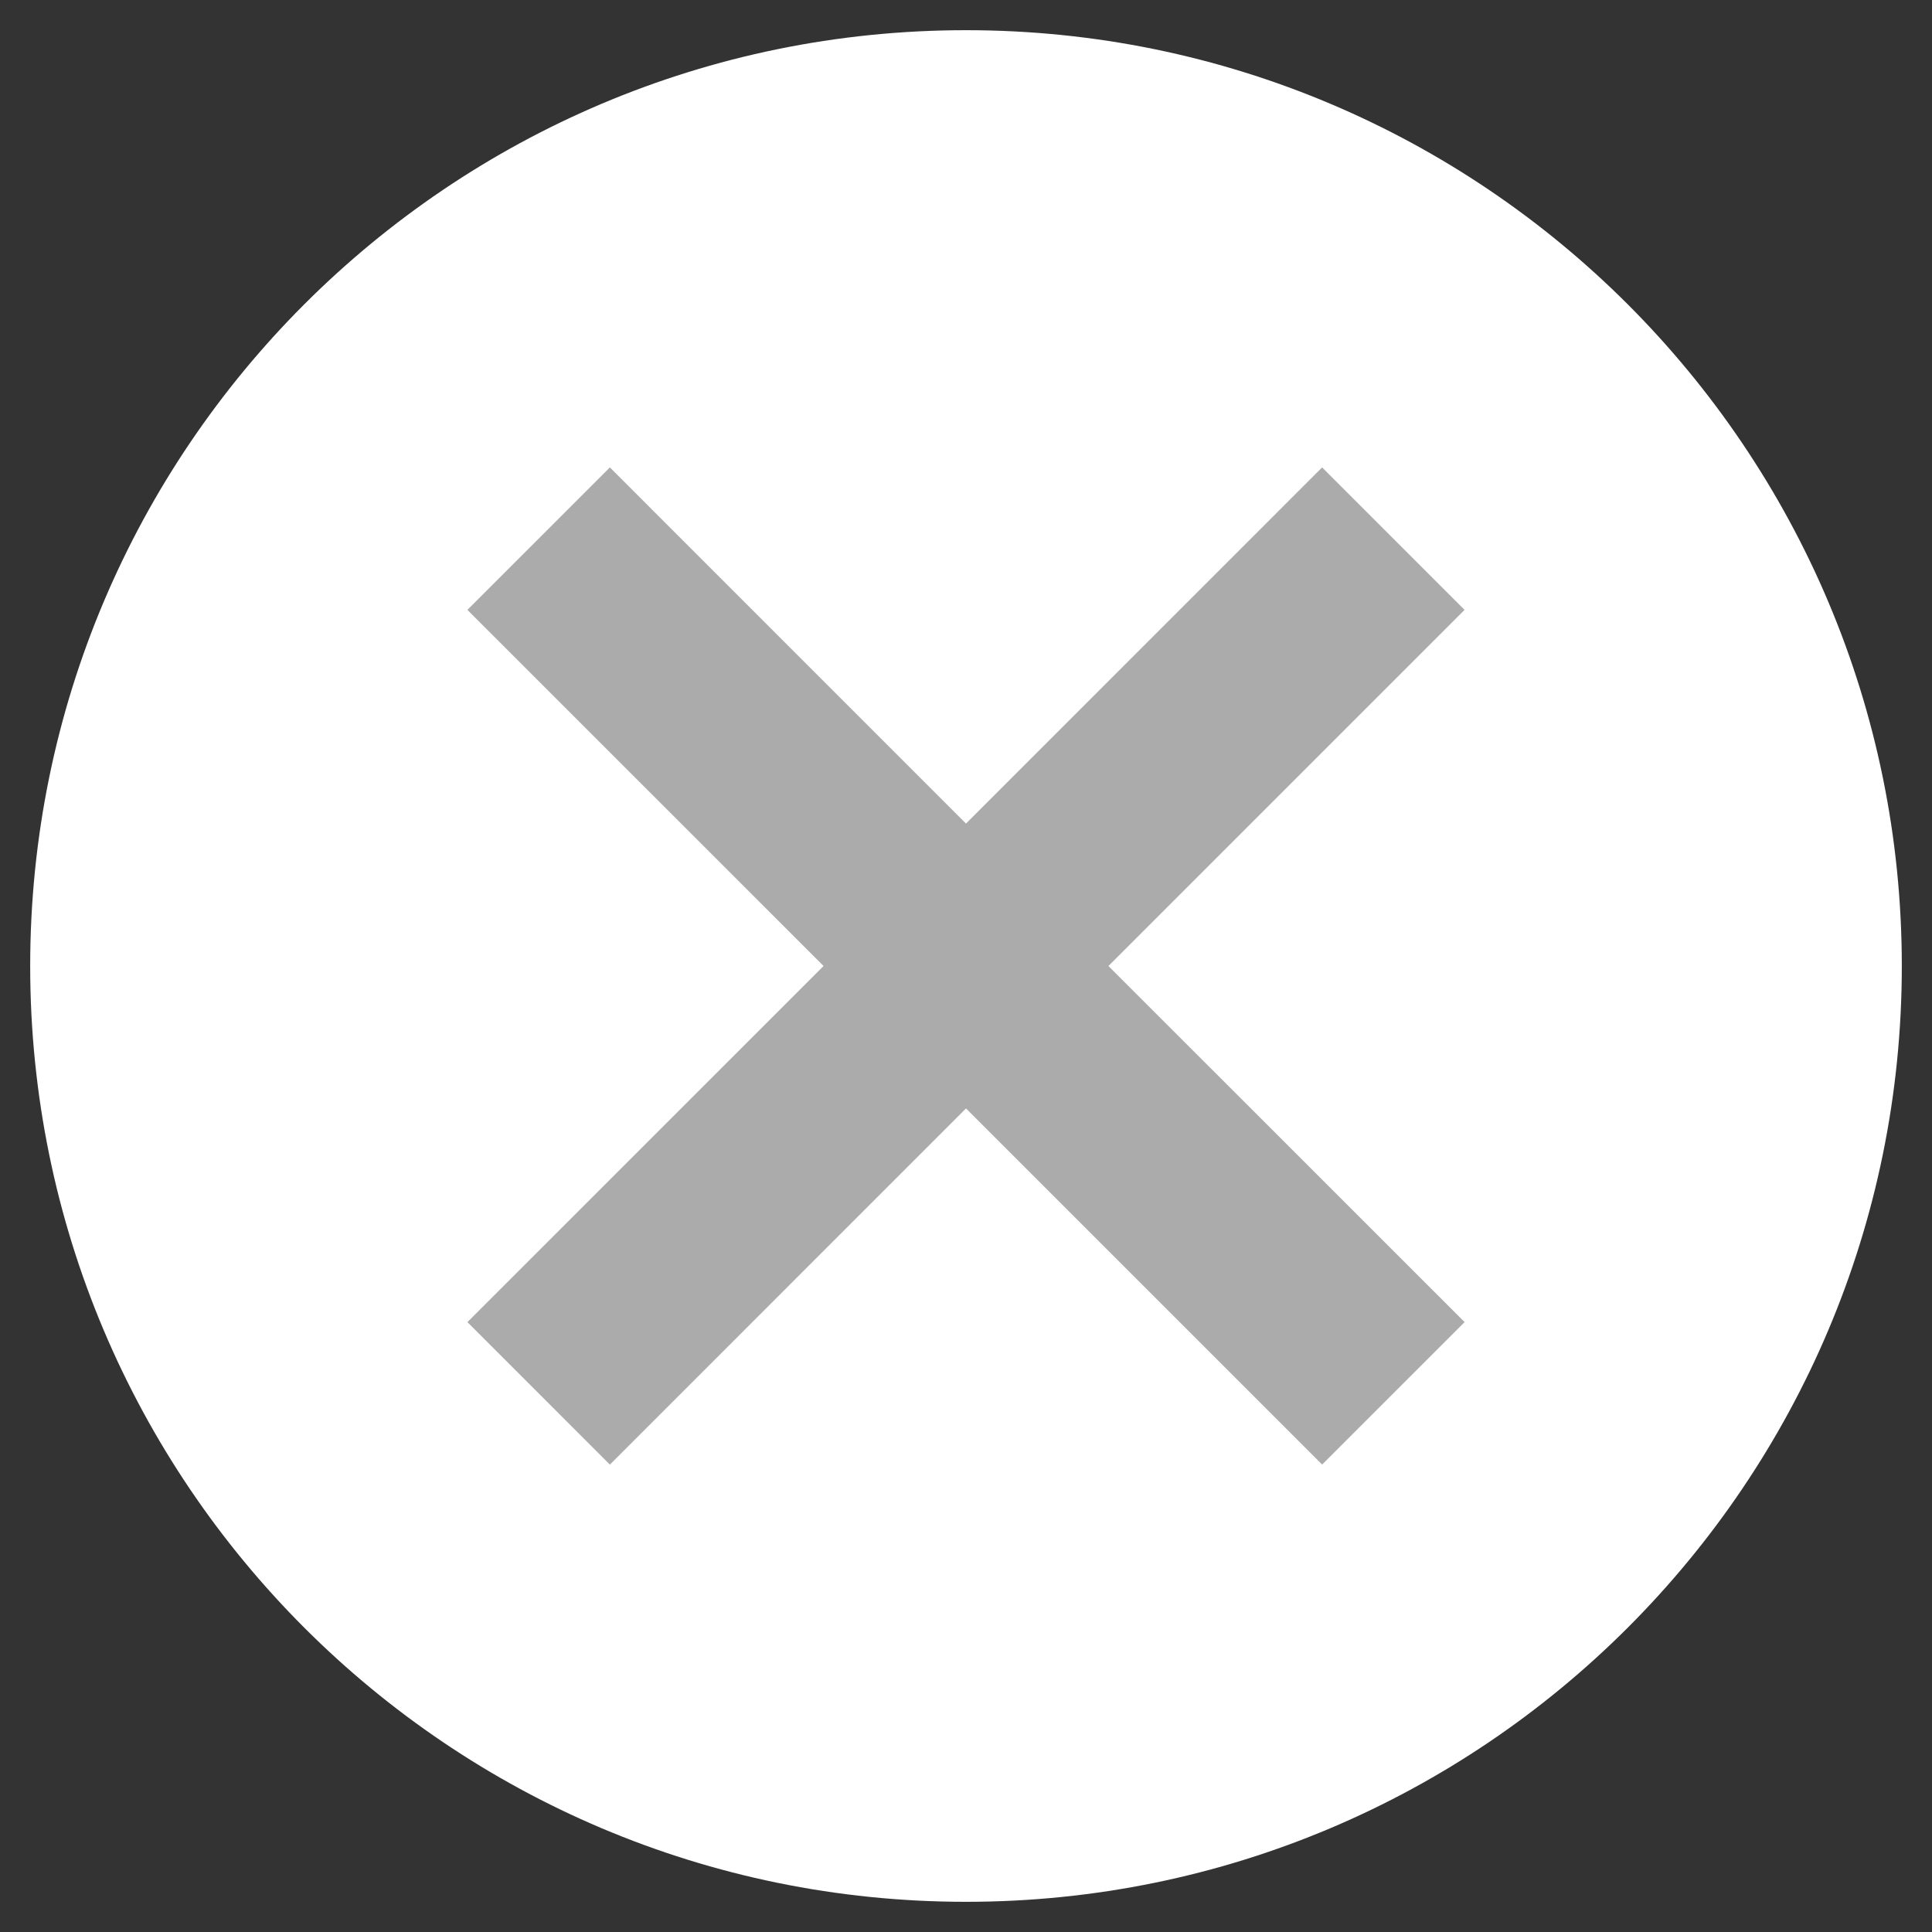 <svg xmlns="http://www.w3.org/2000/svg" viewBox="0 0 64 64">
  <rect x="0" y="0" width="64" height="64" fill="#333333" stroke="none"/>
  <path fill="#fff" d="M63 32c0 17.12-13.88 31-31 31C14.88 63 1 49.12 1 32 1 14.88 14.88 1 32 1c17.12 0 31 13.88 31 31Z"/>
  <path fill="#ABABAB" fill-rule="evenodd" d="m48.516 20.203-4.719-4.72L32 27.282 20.203 15.484l-4.72 4.719L27.282 32 15.484 43.797l4.719 4.72L32 36.718l11.797 11.797 4.72-4.719L36.718 32l11.797-11.797Z"/>
</svg>
